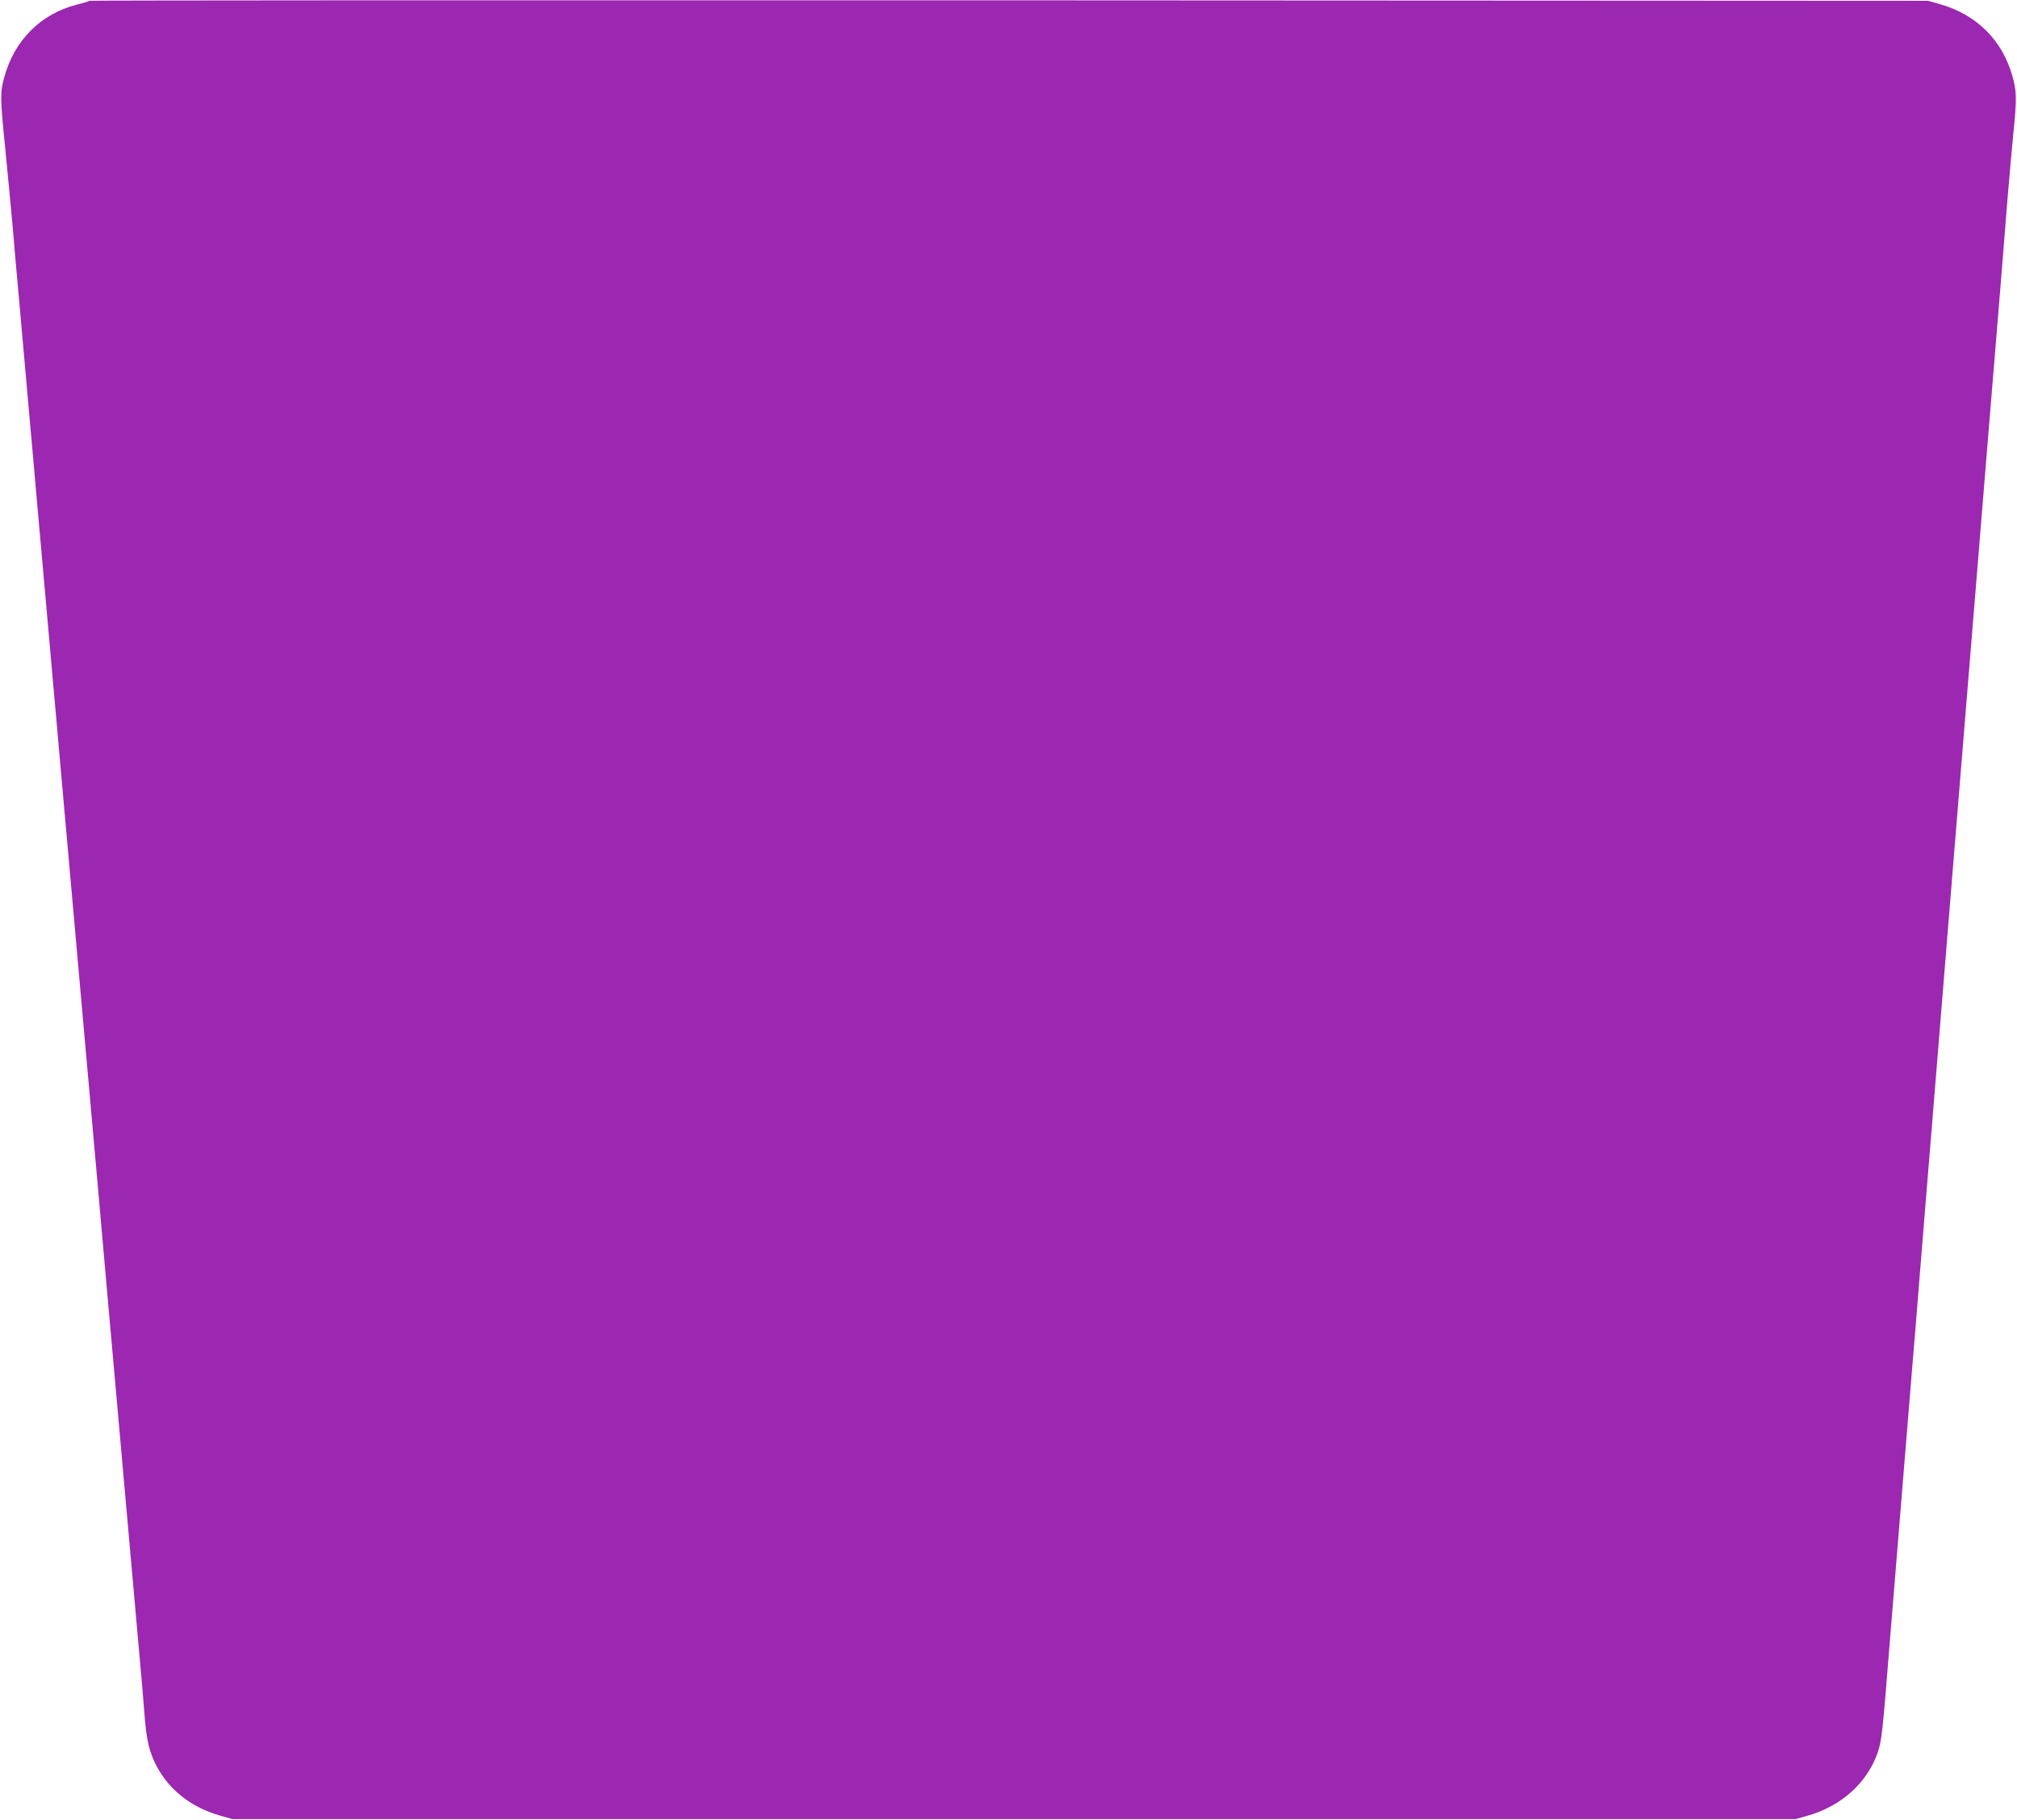 <?xml version="1.0" standalone="no"?>
<!DOCTYPE svg PUBLIC "-//W3C//DTD SVG 20010904//EN"
 "http://www.w3.org/TR/2001/REC-SVG-20010904/DTD/svg10.dtd">
<svg version="1.0" xmlns="http://www.w3.org/2000/svg"
 width="1280pt" height="1155pt" viewBox="0 0 1280 1155"
 preserveAspectRatio="xMidYMid meet">
<g transform="translate(0,1155) scale(0.1,-0.1)"
fill="#9c27b0" stroke="none">
<path d="M568 11545 c-2 -3 -39 -14 -82 -25 -226 -57 -394 -225 -458 -457 -28
-98 -27 -138 5 -453 14 -140 35 -363 47 -495 11 -132 29 -337 40 -455 11 -118
28 -321 40 -450 11 -129 25 -282 30 -340 6 -58 23 -260 40 -450 17 -190 35
-392 40 -450 5 -58 23 -260 40 -450 17 -190 34 -392 40 -450 5 -58 19 -211 30
-340 12 -129 29 -332 40 -450 11 -118 29 -321 40 -450 11 -129 29 -332 40
-450 11 -118 29 -321 40 -450 11 -129 29 -332 40 -450 11 -118 28 -321 40
-450 11 -129 25 -282 30 -340 5 -58 19 -211 30 -340 12 -129 29 -332 40 -450
11 -118 29 -321 40 -450 11 -129 29 -332 40 -450 11 -118 29 -321 40 -450 11
-129 27 -307 35 -395 23 -251 35 -390 45 -523 7 -84 18 -146 35 -200 67 -198
224 -343 442 -405 l78 -22 4960 0 4960 0 78 22 c212 61 376 208 442 398 26 76
31 116 75 670 6 72 15 182 20 245 5 63 14 174 20 245 6 72 15 182 20 245 5 63
14 174 20 245 6 72 15 182 20 245 5 63 14 174 20 245 6 72 15 182 20 245 5 63
14 171 20 240 27 332 52 642 70 865 11 135 29 354 40 488 11 133 29 355 40
492 22 275 50 610 80 983 11 133 29 353 40 490 26 315 55 671 80 980 11 133
29 353 40 490 26 315 55 671 80 980 11 133 29 351 40 485 11 133 29 352 40
487 11 135 29 360 40 500 12 140 28 327 37 415 22 214 21 266 -5 358 -64 231
-226 393 -459 460 l-78 22 -5831 3 c-3207 1 -5833 0 -5836 -3z"/>
</g>
</svg>
